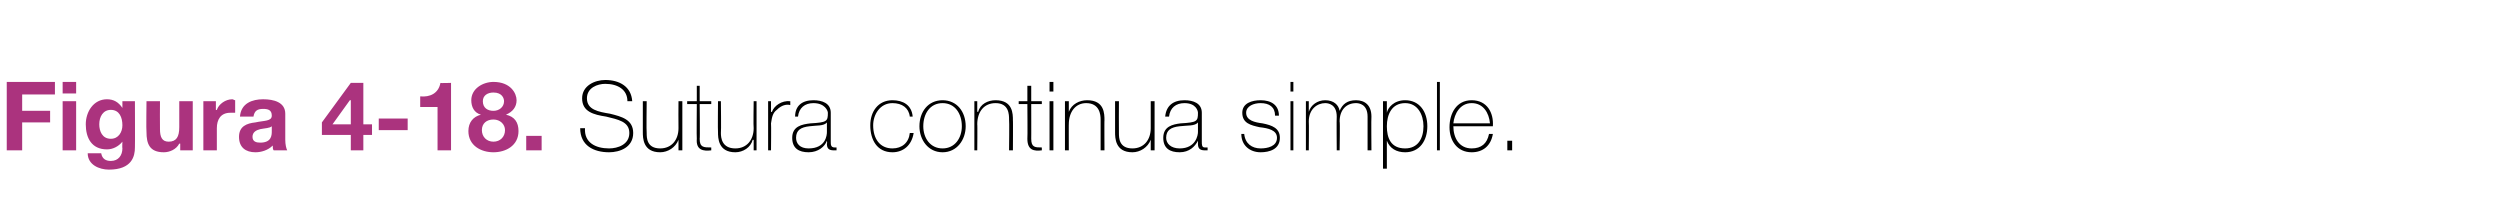 <?xml version="1.0" standalone="no"?><!DOCTYPE svg PUBLIC "-//W3C//DTD SVG 1.1//EN" "http://www.w3.org/Graphics/SVG/1.1/DTD/svg11.dtd"><svg xmlns="http://www.w3.org/2000/svg" version="1.1" width="259.4px" height="22.9px" viewBox="0 0 259.4 22.9">  <desc>Figura 4-18 Sutura continua simple</desc>  <defs/>  <g id="Polygon88188">    <path d="M 65.1 10.5 C 65.1 9.3 64.1 8.7 62.8 8.7 C 62 8.7 60.9 9.1 60.9 10.2 C 60.9 11.4 62.1 11.6 63.3 11.8 C 64.5 12.1 65.7 12.4 65.7 13.8 C 65.7 15.3 64.3 15.8 63.2 15.8 C 61.6 15.8 60.2 15.1 60.2 13.3 C 60.2 13.3 60.7 13.3 60.7 13.3 C 60.6 14.8 61.8 15.4 63.2 15.4 C 64.1 15.4 65.3 15 65.3 13.8 C 65.3 12.6 64.1 12.4 62.9 12.1 C 61.6 11.9 60.4 11.6 60.4 10.2 C 60.4 8.9 61.7 8.3 62.8 8.3 C 64.3 8.3 65.5 9 65.6 10.5 C 65.6 10.5 65.1 10.5 65.1 10.5 Z M 70.8 15.6 L 70.4 15.6 L 70.4 14.5 C 70.4 14.5 70.36 14.54 70.4 14.5 C 70.1 15.3 69.3 15.8 68.5 15.8 C 66.7 15.8 66.7 14.3 66.7 13.7 C 66.69 13.68 66.7 10.5 66.7 10.5 L 67.1 10.5 C 67.1 10.5 67.06 13.75 67.1 13.8 C 67.1 14.3 67.1 15.4 68.5 15.4 C 69.7 15.4 70.4 14.5 70.4 13.3 C 70.38 13.28 70.4 10.5 70.4 10.5 L 70.8 10.5 L 70.8 15.6 Z M 73.8 10.8 L 72.6 10.8 C 72.6 10.8 72.64 14.42 72.6 14.4 C 72.6 15.3 73 15.3 73.8 15.3 C 73.8 15.3 73.8 15.6 73.8 15.6 C 73 15.7 72.2 15.6 72.3 14.4 C 72.27 14.42 72.3 10.8 72.3 10.8 L 71.3 10.8 L 71.3 10.5 L 72.3 10.5 L 72.3 8.9 L 72.6 8.9 L 72.6 10.5 L 73.8 10.5 L 73.8 10.8 Z M 78.5 15.6 L 78.2 15.6 L 78.2 14.5 C 78.2 14.5 78.14 14.54 78.1 14.5 C 77.9 15.3 77.1 15.8 76.3 15.8 C 74.5 15.8 74.5 14.3 74.5 13.7 C 74.47 13.68 74.5 10.5 74.5 10.5 L 74.8 10.5 C 74.8 10.5 74.84 13.75 74.8 13.8 C 74.8 14.3 74.9 15.4 76.3 15.4 C 77.5 15.4 78.2 14.5 78.2 13.3 C 78.16 13.28 78.2 10.5 78.2 10.5 L 78.5 10.5 L 78.5 15.6 Z M 80 11.6 C 80 11.6 80.06 11.64 80.1 11.6 C 80.3 11 81.1 10.4 82 10.5 C 82 10.5 82 10.9 82 10.9 C 81.6 10.8 81.1 10.9 80.6 11.4 C 80.2 11.7 80.1 12.1 80 12.8 C 80.03 12.83 80 15.6 80 15.6 L 79.7 15.6 L 79.7 10.5 L 80 10.5 L 80 11.6 Z M 85.8 12.7 C 85.5 13.1 84.7 13 84 13.1 C 83.1 13.2 82.6 13.5 82.6 14.3 C 82.6 14.9 83 15.4 83.9 15.4 C 85.7 15.4 85.8 14 85.8 13.7 C 85.8 13.7 85.8 12.7 85.8 12.7 Z M 86.2 14.7 C 86.2 15 86.2 15.3 86.6 15.3 C 86.6 15.3 86.7 15.3 86.8 15.3 C 86.8 15.3 86.8 15.6 86.8 15.6 C 86.7 15.6 86.6 15.6 86.5 15.6 C 85.9 15.6 85.8 15.3 85.8 14.9 C 85.85 14.89 85.8 14.6 85.8 14.6 C 85.8 14.6 85.83 14.62 85.8 14.6 C 85.6 15.2 84.9 15.8 83.9 15.8 C 82.9 15.8 82.2 15.4 82.2 14.3 C 82.2 13.1 83.2 12.9 84.1 12.8 C 85.8 12.7 85.9 12.6 85.9 11.7 C 85.9 11.5 85.6 10.7 84.4 10.7 C 83.5 10.7 82.9 11.2 82.8 12.1 C 82.8 12.1 82.5 12.1 82.5 12.1 C 82.5 11 83.2 10.4 84.4 10.4 C 85.3 10.4 86.2 10.7 86.2 11.7 C 86.2 11.7 86.2 14.7 86.2 14.7 Z M 94.4 12.1 C 94.3 11.2 93.6 10.7 92.6 10.7 C 91.3 10.7 90.6 11.9 90.6 13 C 90.6 14.4 91.3 15.4 92.6 15.4 C 93.6 15.4 94.3 14.8 94.4 13.8 C 94.4 13.8 94.8 13.8 94.8 13.8 C 94.6 15.1 93.7 15.8 92.6 15.8 C 91 15.8 90.3 14.5 90.3 13 C 90.3 11.6 91.1 10.4 92.6 10.4 C 93.7 10.4 94.6 10.9 94.7 12.1 C 94.7 12.1 94.4 12.1 94.4 12.1 Z M 97.8 10.4 C 99.3 10.4 100.2 11.6 100.2 13.1 C 100.2 14.5 99.3 15.8 97.8 15.8 C 96.3 15.8 95.4 14.5 95.4 13.1 C 95.4 11.6 96.3 10.4 97.8 10.4 Z M 97.8 15.4 C 99.1 15.4 99.8 14.3 99.8 13.1 C 99.8 11.8 99.1 10.7 97.8 10.7 C 96.5 10.7 95.8 11.8 95.8 13.1 C 95.8 14.3 96.5 15.4 97.8 15.4 Z M 101.1 10.5 L 101.4 10.5 L 101.4 11.6 C 101.4 11.6 101.45 11.6 101.5 11.6 C 101.7 10.8 102.5 10.4 103.3 10.4 C 105.1 10.4 105.1 11.8 105.1 12.5 C 105.12 12.46 105.1 15.6 105.1 15.6 L 104.7 15.6 C 104.7 15.6 104.74 12.39 104.7 12.4 C 104.7 11.9 104.7 10.7 103.3 10.7 C 102.1 10.7 101.4 11.6 101.4 12.9 C 101.43 12.86 101.4 15.6 101.4 15.6 L 101.1 15.6 L 101.1 10.5 Z M 108.1 10.8 L 107 10.8 C 107 10.8 107.01 14.42 107 14.4 C 107 15.3 107.4 15.3 108.1 15.3 C 108.1 15.3 108.1 15.6 108.1 15.6 C 107.3 15.7 106.6 15.6 106.6 14.4 C 106.63 14.42 106.6 10.8 106.6 10.8 L 105.7 10.8 L 105.7 10.5 L 106.6 10.5 L 106.6 8.9 L 107 8.9 L 107 10.5 L 108.1 10.5 L 108.1 10.8 Z M 108.9 15.6 L 108.9 10.5 L 109.3 10.5 L 109.3 15.6 L 108.9 15.6 Z M 108.9 9.5 L 108.9 8.5 L 109.3 8.5 L 109.3 9.5 L 108.9 9.5 Z M 110.5 10.5 L 110.9 10.5 L 110.9 11.6 C 110.9 11.6 110.91 11.6 110.9 11.6 C 111.2 10.8 112 10.4 112.8 10.4 C 114.6 10.4 114.6 11.8 114.6 12.5 C 114.58 12.46 114.6 15.6 114.6 15.6 L 114.2 15.6 C 114.2 15.6 114.2 12.39 114.2 12.4 C 114.2 11.9 114.1 10.7 112.7 10.7 C 111.6 10.7 110.9 11.6 110.9 12.9 C 110.89 12.86 110.9 15.6 110.9 15.6 L 110.5 15.6 L 110.5 10.5 Z M 119.8 15.6 L 119.4 15.6 L 119.4 14.5 C 119.4 14.5 119.37 14.54 119.4 14.5 C 119.1 15.3 118.3 15.8 117.5 15.8 C 115.7 15.8 115.7 14.3 115.7 13.7 C 115.7 13.68 115.7 10.5 115.7 10.5 L 116.1 10.5 C 116.1 10.5 116.08 13.75 116.1 13.8 C 116.1 14.3 116.1 15.4 117.5 15.4 C 118.7 15.4 119.4 14.5 119.4 13.3 C 119.39 13.28 119.4 10.5 119.4 10.5 L 119.8 10.5 L 119.8 15.6 Z M 124.3 12.7 C 124 13.1 123.2 13 122.4 13.1 C 121.5 13.2 121 13.5 121 14.3 C 121 14.9 121.5 15.4 122.4 15.4 C 124.1 15.4 124.3 14 124.3 13.7 C 124.3 13.7 124.3 12.7 124.3 12.7 Z M 124.7 14.7 C 124.7 15 124.7 15.3 125 15.3 C 125.1 15.3 125.2 15.3 125.3 15.3 C 125.3 15.3 125.3 15.6 125.3 15.6 C 125.2 15.6 125.1 15.6 125 15.6 C 124.4 15.6 124.3 15.3 124.3 14.9 C 124.3 14.89 124.3 14.6 124.3 14.6 C 124.3 14.6 124.28 14.62 124.3 14.6 C 124 15.2 123.4 15.8 122.4 15.8 C 121.4 15.8 120.7 15.4 120.7 14.3 C 120.7 13.1 121.7 12.9 122.5 12.8 C 124.2 12.7 124.3 12.6 124.3 11.7 C 124.3 11.5 124.1 10.7 122.9 10.7 C 122 10.7 121.4 11.2 121.3 12.1 C 121.3 12.1 120.9 12.1 120.9 12.1 C 121 11 121.7 10.4 122.9 10.4 C 123.8 10.4 124.7 10.7 124.7 11.7 C 124.7 11.7 124.7 14.7 124.7 14.7 Z M 129.1 13.9 C 129.2 14.9 129.9 15.4 130.8 15.4 C 131.5 15.4 132.5 15.2 132.5 14.3 C 132.5 13.5 131.6 13.3 130.7 13.2 C 129.8 13 128.9 12.8 128.9 11.7 C 128.9 10.7 129.9 10.4 130.8 10.4 C 131.9 10.4 132.7 10.9 132.7 12 C 132.7 12 132.3 12 132.3 12 C 132.3 11.1 131.7 10.7 130.8 10.7 C 130.1 10.7 129.3 11 129.3 11.7 C 129.3 12.5 130.2 12.7 131 12.8 C 132 13 132.8 13.3 132.8 14.3 C 132.8 15.5 131.7 15.8 130.8 15.8 C 129.7 15.8 128.8 15.1 128.8 13.9 C 128.8 13.9 129.1 13.9 129.1 13.9 Z M 133.9 15.6 L 133.9 10.5 L 134.2 10.5 L 134.2 15.6 L 133.9 15.6 Z M 133.9 9.5 L 133.9 8.5 L 134.2 8.5 L 134.2 9.5 L 133.9 9.5 Z M 135.5 10.5 L 135.8 10.5 L 135.8 11.6 C 135.8 11.6 135.85 11.55 135.8 11.6 C 136 10.9 136.7 10.4 137.5 10.4 C 138.4 10.4 138.9 10.9 139 11.5 C 139 11.5 139 11.5 139 11.5 C 139.3 10.8 139.8 10.4 140.7 10.4 C 141.6 10.4 142.3 10.9 142.3 12.1 C 142.27 12.13 142.3 15.6 142.3 15.6 L 141.9 15.6 C 141.9 15.6 141.89 12.12 141.9 12.1 C 141.9 10.8 141 10.7 140.7 10.7 C 139.7 10.7 139 11.4 139 12.6 C 139.05 12.6 139 15.6 139 15.6 L 138.7 15.6 C 138.7 15.6 138.67 12.12 138.7 12.1 C 138.7 10.8 137.8 10.7 137.5 10.7 C 136.7 10.7 135.8 11.3 135.8 12.6 C 135.83 12.6 135.8 15.6 135.8 15.6 L 135.5 15.6 L 135.5 10.5 Z M 147.7 13.1 C 147.7 11.9 147.1 10.7 145.8 10.7 C 144.4 10.7 143.9 11.9 143.9 13.1 C 143.9 14.3 144.3 15.4 145.8 15.4 C 147.1 15.4 147.7 14.4 147.7 13.1 Z M 143.9 11.7 C 143.9 11.7 143.89 11.68 143.9 11.7 C 144 11.2 144.6 10.4 145.8 10.4 C 147.3 10.4 148.1 11.6 148.1 13.1 C 148.1 14.6 147.3 15.8 145.8 15.8 C 144.9 15.8 144.2 15.4 143.9 14.6 C 143.89 14.57 143.9 14.6 143.9 14.6 L 143.9 17.5 L 143.5 17.5 L 143.5 10.5 L 143.9 10.5 L 143.9 11.7 Z M 149.4 8.5 L 149.4 15.6 L 149.1 15.6 L 149.1 8.5 L 149.4 8.5 Z M 150.8 13.1 C 150.8 14.3 151.4 15.4 152.7 15.4 C 153.7 15.4 154.3 14.9 154.5 13.9 C 154.5 13.9 154.9 13.9 154.9 13.9 C 154.7 15.1 153.9 15.8 152.7 15.8 C 151.2 15.8 150.4 14.6 150.4 13.2 C 150.4 11.8 151.1 10.4 152.7 10.4 C 154.3 10.4 155 11.7 154.9 13.1 C 154.9 13.1 150.8 13.1 150.8 13.1 Z M 154.6 12.8 C 154.5 11.7 153.9 10.7 152.7 10.7 C 151.5 10.7 150.9 11.8 150.8 12.8 C 150.8 12.8 154.6 12.8 154.6 12.8 Z M 156.4 15.6 L 156.4 14.6 L 156.9 14.6 L 156.9 15.6 L 156.4 15.6 Z " stroke="none" fill="#000"/>  </g>  <g id="Polygon88187">    <path d="M 0.7 8.5 L 5.7 8.5 L 5.7 9.8 L 2.3 9.8 L 2.3 11.5 L 5.2 11.5 L 5.2 12.7 L 2.3 12.7 L 2.3 15.6 L 0.7 15.6 L 0.7 8.5 Z M 6.5 10.5 L 7.9 10.5 L 7.9 15.6 L 6.5 15.6 L 6.5 10.5 Z M 7.9 9.7 L 6.5 9.7 L 6.5 8.5 L 7.9 8.5 L 7.9 9.7 Z M 14 15.3 C 14 16.2 13.7 17.6 11.3 17.6 C 10.3 17.6 9.1 17.1 9.1 15.9 C 9.1 15.9 10.5 15.9 10.5 15.9 C 10.6 16.5 11 16.7 11.5 16.7 C 12.3 16.7 12.7 16.1 12.7 15.4 C 12.67 15.37 12.7 14.7 12.7 14.7 C 12.7 14.7 12.65 14.69 12.7 14.7 C 12.3 15.2 11.7 15.5 11.1 15.5 C 9.5 15.5 8.9 14.3 8.9 12.9 C 8.9 11.6 9.7 10.3 11.1 10.3 C 11.8 10.3 12.3 10.6 12.7 11.2 C 12.65 11.16 12.7 11.2 12.7 11.2 L 12.7 10.5 L 14 10.5 C 14 10.5 14.02 15.31 14 15.3 Z M 12.7 13 C 12.7 12.2 12.4 11.4 11.5 11.4 C 10.7 11.4 10.3 12.1 10.3 12.9 C 10.3 13.6 10.6 14.4 11.5 14.4 C 12.3 14.4 12.7 13.7 12.7 13 Z M 20 15.6 L 18.7 15.6 L 18.7 14.9 C 18.7 14.9 18.63 14.92 18.6 14.9 C 18.3 15.5 17.6 15.8 17 15.8 C 15.5 15.8 15.2 14.9 15.2 13.7 C 15.16 13.65 15.2 10.5 15.2 10.5 L 16.6 10.5 C 16.6 10.5 16.58 13.39 16.6 13.4 C 16.6 14.2 16.8 14.7 17.5 14.7 C 18.3 14.7 18.6 14.2 18.6 13.2 C 18.59 13.18 18.6 10.5 18.6 10.5 L 20 10.5 L 20 15.6 Z M 21.1 10.5 L 22.4 10.5 L 22.4 11.4 C 22.4 11.4 22.46 11.43 22.5 11.4 C 22.7 10.8 23.4 10.3 24.1 10.3 C 24.2 10.3 24.3 10.4 24.4 10.4 C 24.4 10.4 24.4 11.7 24.4 11.7 C 24.3 11.7 24.1 11.7 23.9 11.7 C 22.9 11.7 22.5 12.4 22.5 13.3 C 22.51 13.31 22.5 15.6 22.5 15.6 L 21.1 15.6 L 21.1 10.5 Z M 28.2 13.1 C 28 13.3 27.5 13.3 27 13.4 C 26.6 13.5 26.2 13.7 26.2 14.2 C 26.2 14.7 26.6 14.8 27 14.8 C 28.2 14.8 28.2 14 28.2 13.6 C 28.2 13.6 28.2 13.1 28.2 13.1 Z M 24.9 12.1 C 25 10.7 26.2 10.3 27.3 10.3 C 28.4 10.3 29.6 10.6 29.6 11.8 C 29.6 11.8 29.6 14.5 29.6 14.5 C 29.6 15 29.7 15.4 29.8 15.6 C 29.8 15.6 28.4 15.6 28.4 15.6 C 28.3 15.5 28.3 15.3 28.3 15.1 C 27.8 15.6 27.1 15.8 26.5 15.8 C 25.5 15.8 24.8 15.3 24.8 14.2 C 24.8 13.1 25.6 12.8 26.5 12.7 C 27.4 12.5 28.2 12.6 28.2 12 C 28.2 11.4 27.8 11.3 27.3 11.3 C 26.7 11.3 26.4 11.5 26.3 12.1 C 26.3 12.1 24.9 12.1 24.9 12.1 Z M 36.4 14 L 33.4 14 L 33.4 12.7 L 36.4 8.6 L 37.7 8.6 L 37.7 12.9 L 38.6 12.9 L 38.6 14 L 37.7 14 L 37.7 15.6 L 36.4 15.6 L 36.4 14 Z M 36.4 10.4 L 36.3 10.4 L 34.5 12.9 L 36.4 12.9 L 36.4 10.4 Z M 39.3 12.3 L 42.3 12.3 L 42.3 13.5 L 39.3 13.5 L 39.3 12.3 Z M 46.8 15.6 L 45.4 15.6 L 45.4 11.1 L 43.6 11.1 C 43.6 11.1 43.61 10.03 43.6 10 C 44.6 10.1 45.5 9.7 45.7 8.6 C 45.66 8.64 46.8 8.6 46.8 8.6 L 46.8 15.6 Z M 51.2 14.7 C 51.9 14.7 52.4 14.2 52.4 13.5 C 52.4 12.9 51.9 12.4 51.2 12.4 C 50.5 12.4 50 12.8 50 13.5 C 50 14.2 50.5 14.7 51.2 14.7 Z M 51.2 8.5 C 53 8.5 53.6 9.7 53.6 10.4 C 53.6 11.1 53.2 11.6 52.5 11.9 C 52.5 11.9 52.5 11.9 52.5 11.9 C 53.4 12.1 53.8 12.7 53.8 13.6 C 53.8 15.1 52.5 15.8 51.2 15.8 C 49.9 15.8 48.6 15.1 48.6 13.6 C 48.6 12.7 49.1 12.1 49.9 11.9 C 49.9 11.9 49.9 11.9 49.9 11.9 C 49.2 11.7 48.9 11.1 48.9 10.4 C 48.9 9.2 50.1 8.5 51.2 8.5 Z M 51.2 11.5 C 51.8 11.5 52.3 11.1 52.3 10.5 C 52.3 10.2 52.1 9.6 51.2 9.6 C 50.6 9.6 50.1 9.9 50.1 10.5 C 50.1 11.2 50.6 11.5 51.2 11.5 Z M 54.6 14.1 L 56.2 14.1 L 56.2 15.6 L 54.6 15.6 L 54.6 14.1 Z " stroke="none" fill="#ab337e"/>  </g></svg>